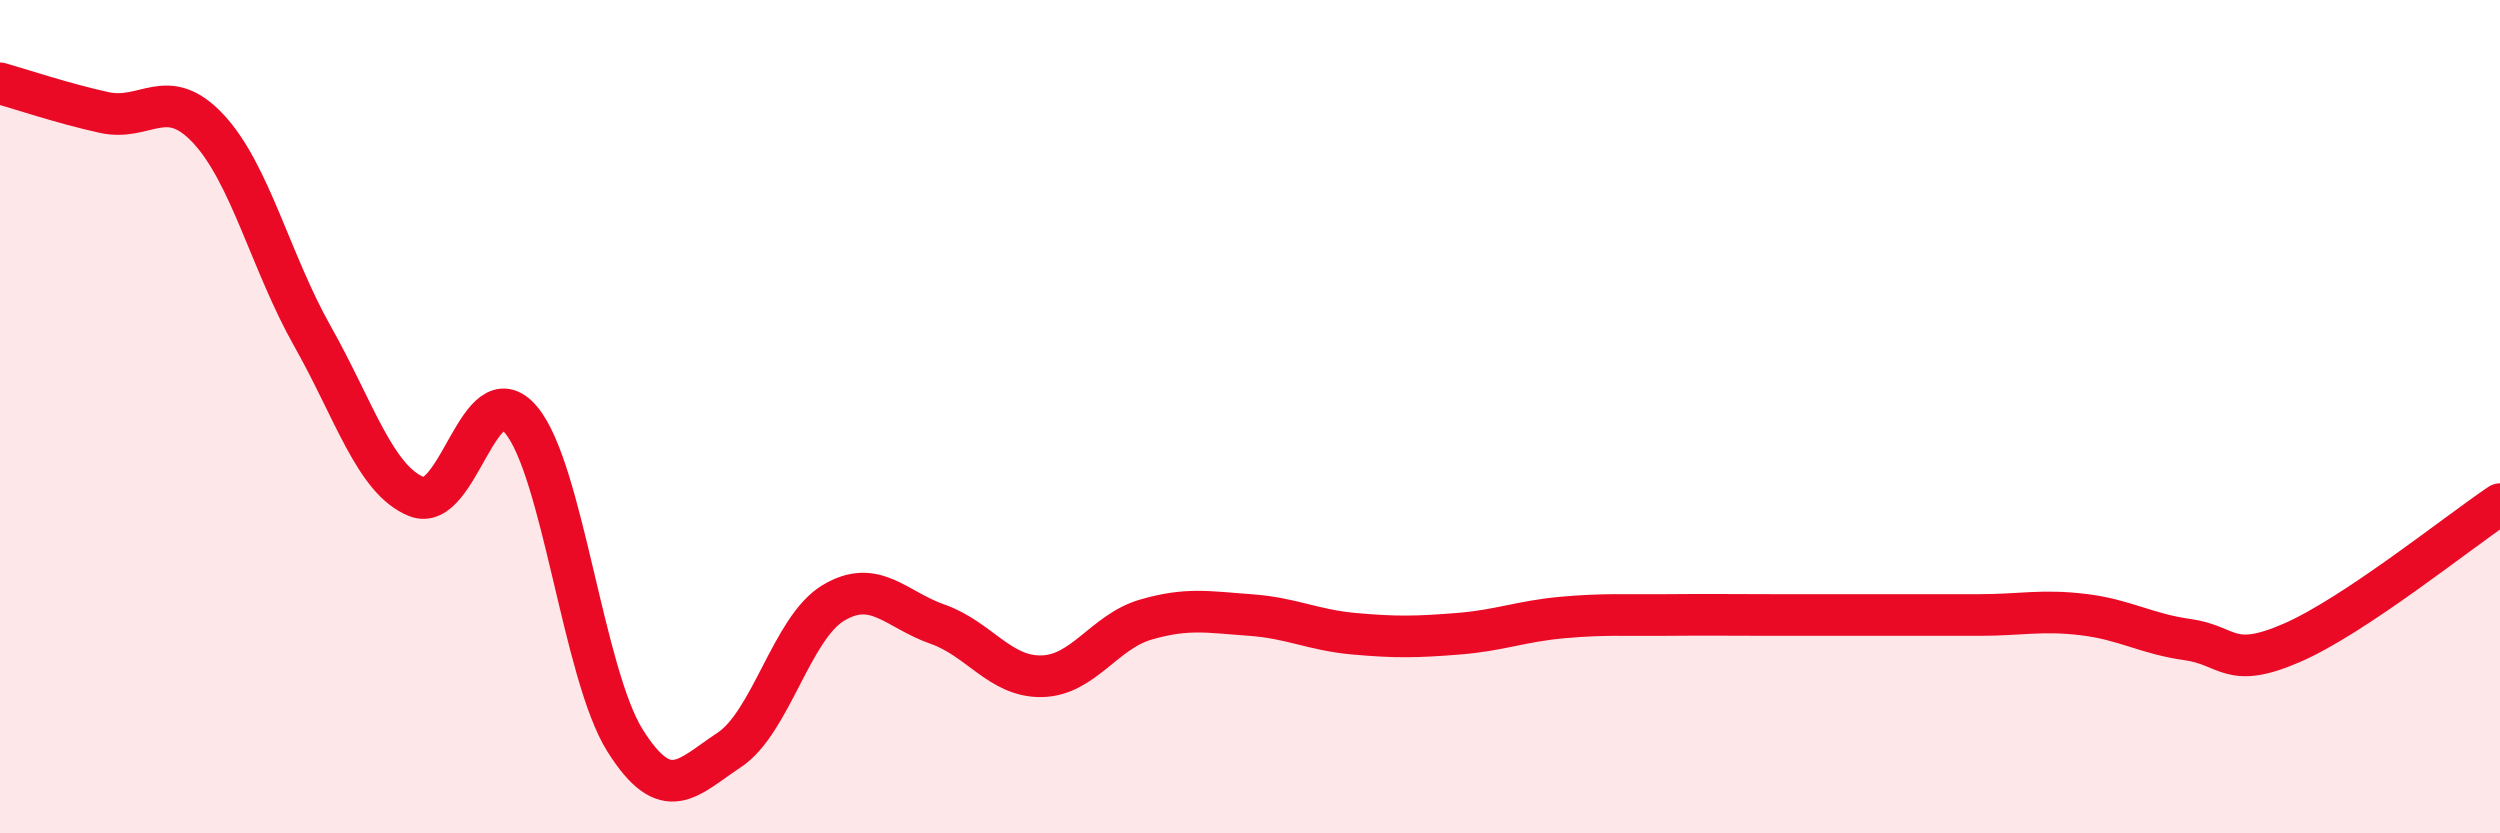 
    <svg width="60" height="20" viewBox="0 0 60 20" xmlns="http://www.w3.org/2000/svg">
      <path
        d="M 0,2 C 0.5,2.14 1.5,2.48 2.5,2.7 C 3.5,2.92 4,2.02 5,3.09 C 6,4.16 6.5,6.3 7.5,8.07 C 8.5,9.84 9,11.52 10,11.92 C 11,12.32 11.5,8.9 12.5,10.07 C 13.5,11.24 14,16.18 15,17.77 C 16,19.36 16.5,18.66 17.5,18 C 18.5,17.34 19,15.07 20,14.47 C 21,13.87 21.5,14.63 22.5,14.98 C 23.5,15.33 24,16.25 25,16.23 C 26,16.21 26.5,15.16 27.5,14.87 C 28.5,14.58 29,14.69 30,14.76 C 31,14.83 31.5,15.12 32.5,15.21 C 33.5,15.3 34,15.29 35,15.21 C 36,15.13 36.5,14.91 37.5,14.82 C 38.5,14.73 39,14.77 40,14.76 C 41,14.75 41.5,14.76 42.5,14.76 C 43.5,14.76 44,14.76 45,14.76 C 46,14.76 46.5,14.76 47.5,14.76 C 48.5,14.76 49,14.63 50,14.75 C 51,14.87 51.5,15.21 52.5,15.35 C 53.5,15.49 53.5,16.08 55,15.43 C 56.5,14.78 59,12.77 60,12.1L60 20L0 20Z"
        fill="#EB0A25"
        opacity="0.1"
        stroke-linecap="round"
        stroke-linejoin="round"
      />
      <path
        d="M 0,2 C 0.5,2.14 1.5,2.48 2.5,2.7 C 3.5,2.92 4,2.02 5,3.09 C 6,4.16 6.5,6.3 7.5,8.07 C 8.5,9.84 9,11.52 10,11.92 C 11,12.32 11.5,8.9 12.5,10.07 C 13.5,11.24 14,16.18 15,17.77 C 16,19.36 16.5,18.66 17.5,18 C 18.5,17.34 19,15.07 20,14.47 C 21,13.87 21.5,14.63 22.5,14.98 C 23.5,15.33 24,16.25 25,16.23 C 26,16.21 26.5,15.16 27.5,14.87 C 28.5,14.58 29,14.69 30,14.76 C 31,14.83 31.5,15.12 32.5,15.21 C 33.5,15.3 34,15.29 35,15.21 C 36,15.13 36.5,14.91 37.5,14.82 C 38.5,14.73 39,14.77 40,14.76 C 41,14.75 41.5,14.76 42.5,14.76 C 43.5,14.76 44,14.76 45,14.76 C 46,14.76 46.5,14.76 47.5,14.76 C 48.5,14.76 49,14.63 50,14.75 C 51,14.87 51.5,15.21 52.5,15.35 C 53.5,15.49 53.5,16.08 55,15.43 C 56.5,14.78 59,12.77 60,12.1"
        stroke="#EB0A25"
        stroke-width="1"
        fill="none"
        stroke-linecap="round"
        stroke-linejoin="round"
      />
    </svg>
  